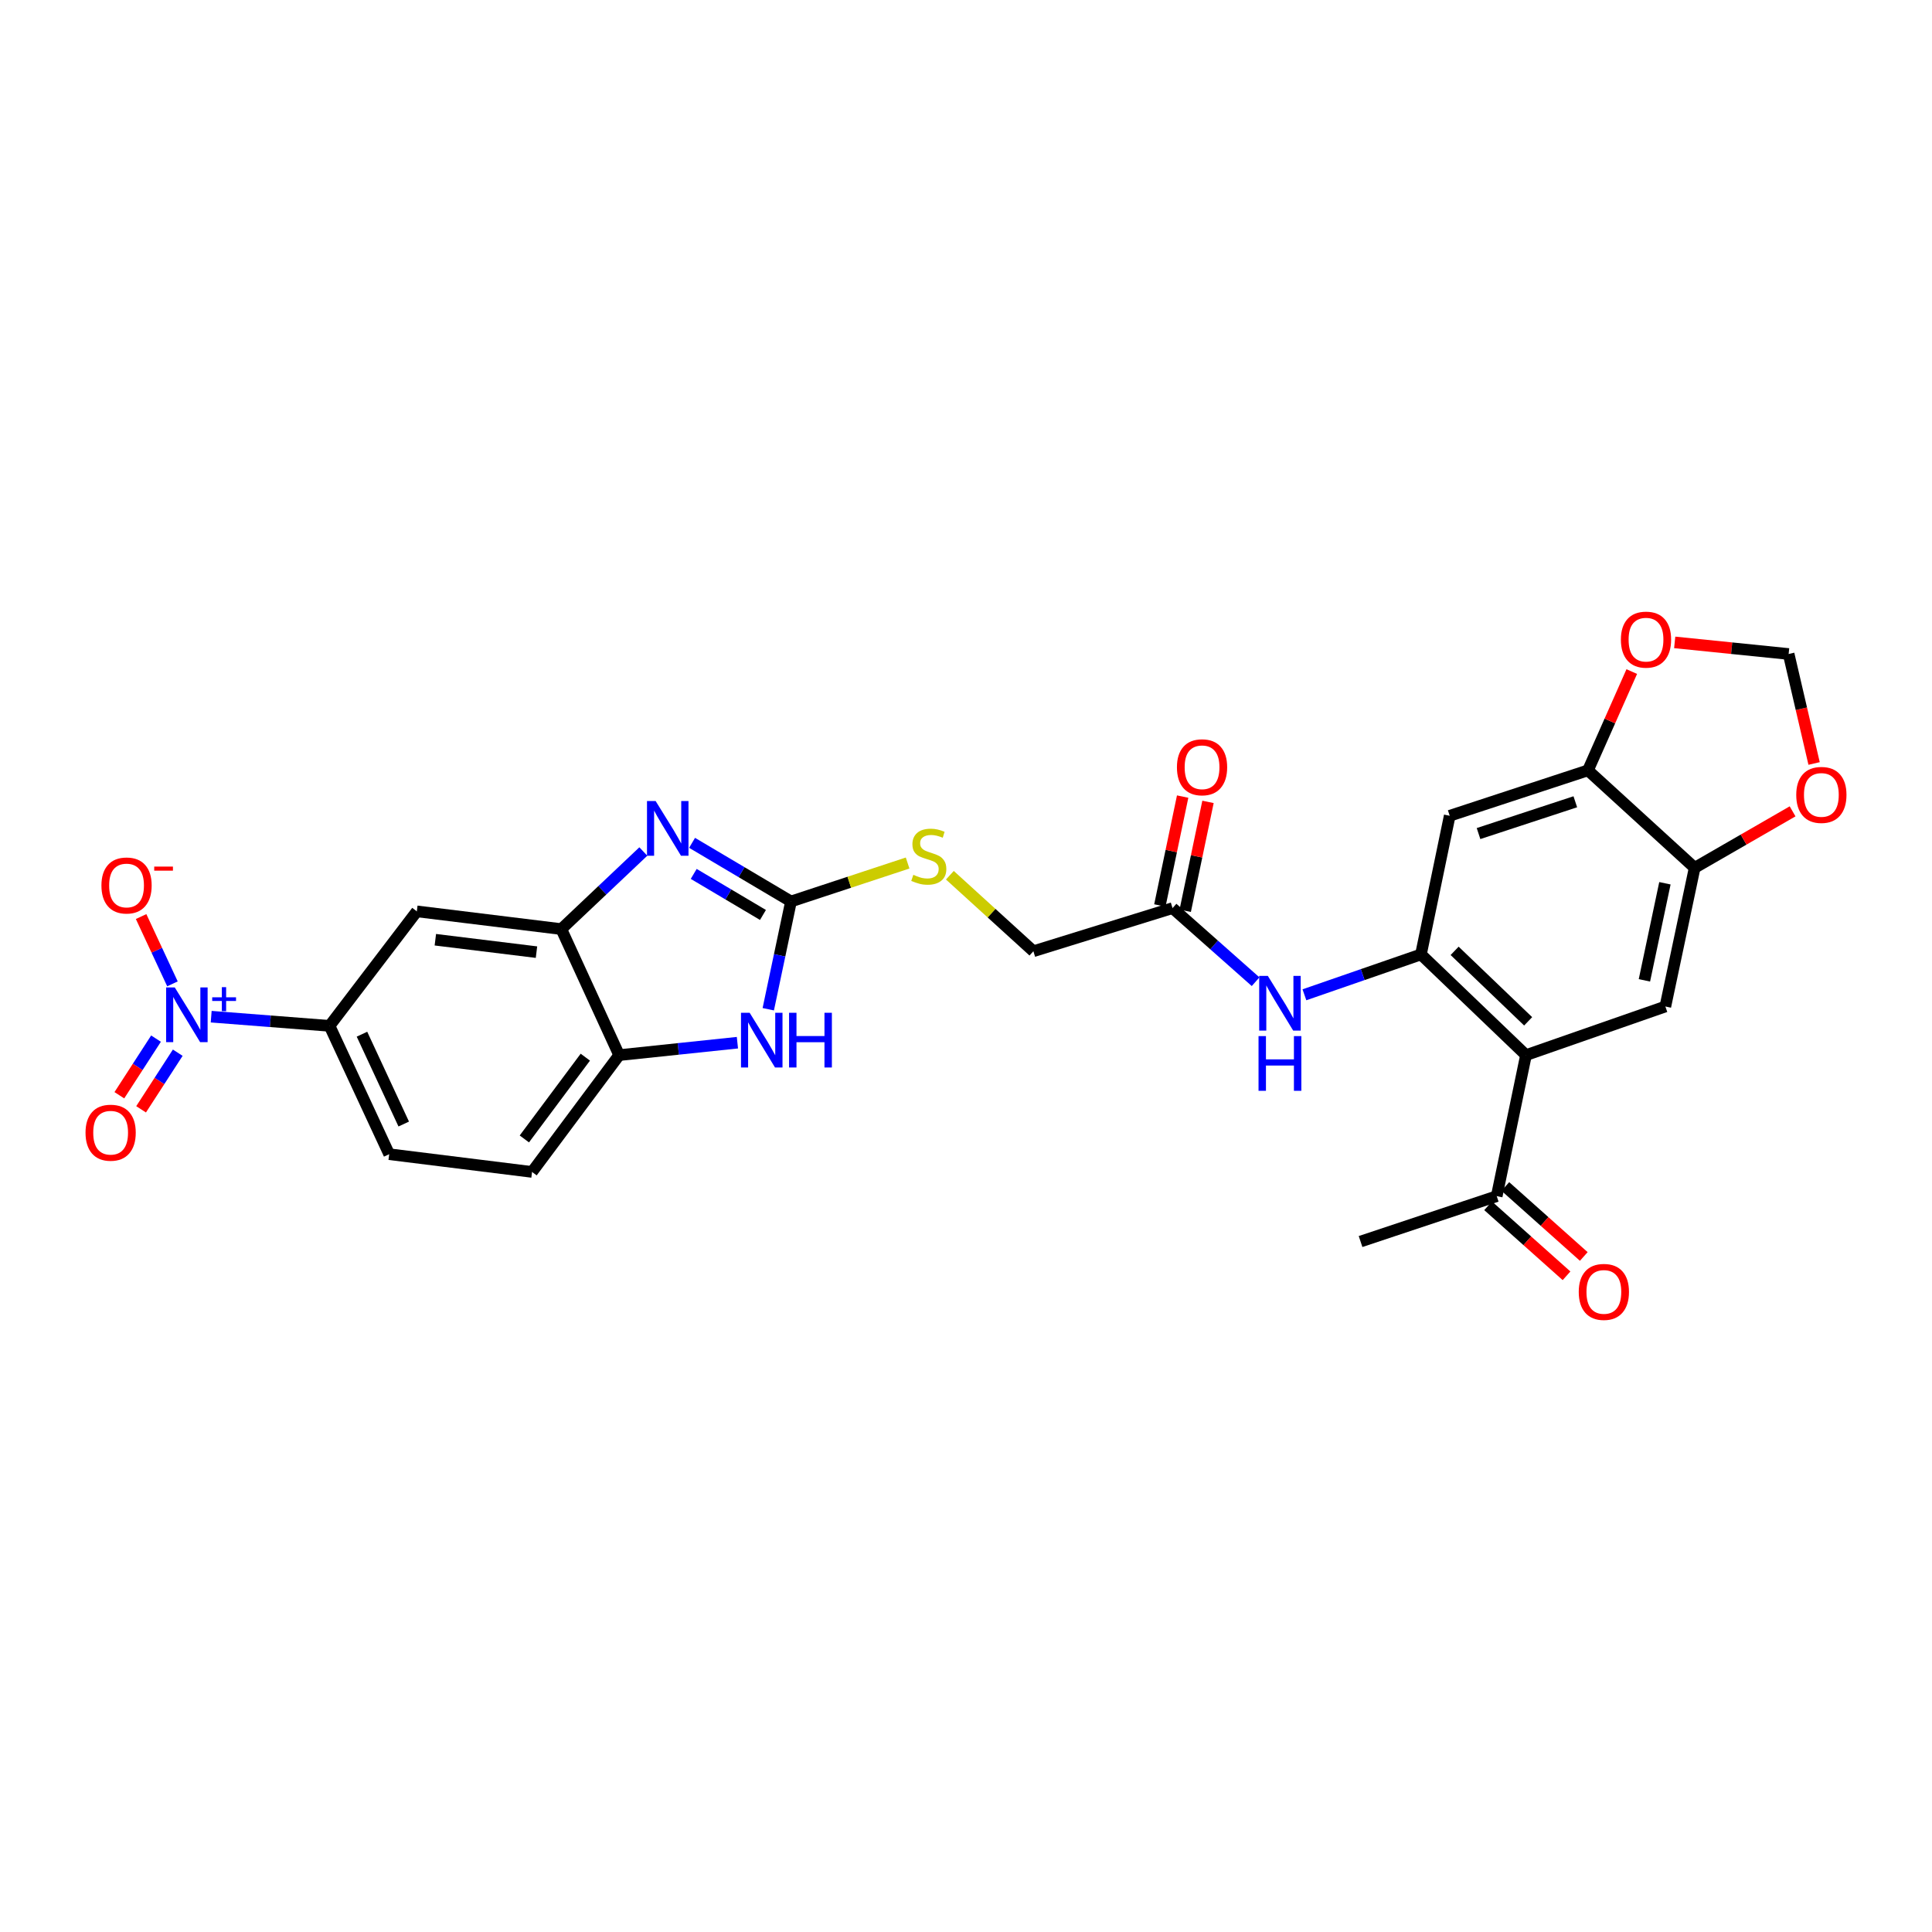 <?xml version='1.0' encoding='iso-8859-1'?>
<svg version='1.1' baseProfile='full'
              xmlns='http://www.w3.org/2000/svg'
                      xmlns:rdkit='http://www.rdkit.org/xml'
                      xmlns:xlink='http://www.w3.org/1999/xlink'
                  xml:space='preserve'
width='1000px' height='1000px' viewBox='0 0 1000 1000'>
<!-- END OF HEADER -->
<rect style='opacity:1.0;fill:#FFFFFF;stroke:none' width='1000' height='1000' x='0' y='0'> </rect>
<path class='bond-0' d='M 409.421,466.598 L 383.82,451.425' style='fill:none;fill-rule:evenodd;stroke:#000000;stroke-width:6px;stroke-linecap:butt;stroke-linejoin:miter;stroke-opacity:1' />
<path class='bond-0' d='M 383.82,451.425 L 358.218,436.251' style='fill:none;fill-rule:evenodd;stroke:#0000FF;stroke-width:6px;stroke-linecap:butt;stroke-linejoin:miter;stroke-opacity:1' />
<path class='bond-0' d='M 394.906,473.579 L 376.985,462.957' style='fill:none;fill-rule:evenodd;stroke:#000000;stroke-width:6px;stroke-linecap:butt;stroke-linejoin:miter;stroke-opacity:1' />
<path class='bond-0' d='M 376.985,462.957 L 359.064,452.335' style='fill:none;fill-rule:evenodd;stroke:#0000FF;stroke-width:6px;stroke-linecap:butt;stroke-linejoin:miter;stroke-opacity:1' />
<path class='bond-4' d='M 409.421,466.598 L 403.538,494.488' style='fill:none;fill-rule:evenodd;stroke:#000000;stroke-width:6px;stroke-linecap:butt;stroke-linejoin:miter;stroke-opacity:1' />
<path class='bond-4' d='M 403.538,494.488 L 397.654,522.378' style='fill:none;fill-rule:evenodd;stroke:#0000FF;stroke-width:6px;stroke-linecap:butt;stroke-linejoin:miter;stroke-opacity:1' />
<path class='bond-17' d='M 409.421,466.598 L 439.602,456.648' style='fill:none;fill-rule:evenodd;stroke:#000000;stroke-width:6px;stroke-linecap:butt;stroke-linejoin:miter;stroke-opacity:1' />
<path class='bond-17' d='M 439.602,456.648 L 469.783,446.698' style='fill:none;fill-rule:evenodd;stroke:#CCCC00;stroke-width:6px;stroke-linecap:butt;stroke-linejoin:miter;stroke-opacity:1' />
<path class='bond-5' d='M 332.989,440.739 L 311.761,460.818' style='fill:none;fill-rule:evenodd;stroke:#0000FF;stroke-width:6px;stroke-linecap:butt;stroke-linejoin:miter;stroke-opacity:1' />
<path class='bond-5' d='M 311.761,460.818 L 290.534,480.898' style='fill:none;fill-rule:evenodd;stroke:#000000;stroke-width:6px;stroke-linecap:butt;stroke-linejoin:miter;stroke-opacity:1' />
<path class='bond-1' d='M 109.314,526.233 L 139.94,528.608' style='fill:none;fill-rule:evenodd;stroke:#0000FF;stroke-width:6px;stroke-linecap:butt;stroke-linejoin:miter;stroke-opacity:1' />
<path class='bond-1' d='M 139.94,528.608 L 170.567,530.984' style='fill:none;fill-rule:evenodd;stroke:#000000;stroke-width:6px;stroke-linecap:butt;stroke-linejoin:miter;stroke-opacity:1' />
<path class='bond-16' d='M 89.265,509.248 L 81.149,491.828' style='fill:none;fill-rule:evenodd;stroke:#0000FF;stroke-width:6px;stroke-linecap:butt;stroke-linejoin:miter;stroke-opacity:1' />
<path class='bond-16' d='M 81.149,491.828 L 73.034,474.409' style='fill:none;fill-rule:evenodd;stroke:#FF0000;stroke-width:6px;stroke-linecap:butt;stroke-linejoin:miter;stroke-opacity:1' />
<path class='bond-20' d='M 80.753,537.589 L 71.265,552.244' style='fill:none;fill-rule:evenodd;stroke:#0000FF;stroke-width:6px;stroke-linecap:butt;stroke-linejoin:miter;stroke-opacity:1' />
<path class='bond-20' d='M 71.265,552.244 L 61.777,566.899' style='fill:none;fill-rule:evenodd;stroke:#FF0000;stroke-width:6px;stroke-linecap:butt;stroke-linejoin:miter;stroke-opacity:1' />
<path class='bond-20' d='M 92.007,544.874 L 82.518,559.529' style='fill:none;fill-rule:evenodd;stroke:#0000FF;stroke-width:6px;stroke-linecap:butt;stroke-linejoin:miter;stroke-opacity:1' />
<path class='bond-20' d='M 82.518,559.529 L 73.03,574.184' style='fill:none;fill-rule:evenodd;stroke:#FF0000;stroke-width:6px;stroke-linecap:butt;stroke-linejoin:miter;stroke-opacity:1' />
<path class='bond-2' d='M 735.481,494.013 L 705.323,504.458' style='fill:none;fill-rule:evenodd;stroke:#000000;stroke-width:6px;stroke-linecap:butt;stroke-linejoin:miter;stroke-opacity:1' />
<path class='bond-2' d='M 705.323,504.458 L 675.165,514.902' style='fill:none;fill-rule:evenodd;stroke:#0000FF;stroke-width:6px;stroke-linecap:butt;stroke-linejoin:miter;stroke-opacity:1' />
<path class='bond-3' d='M 735.481,494.013 L 789.849,546.132' style='fill:none;fill-rule:evenodd;stroke:#000000;stroke-width:6px;stroke-linecap:butt;stroke-linejoin:miter;stroke-opacity:1' />
<path class='bond-3' d='M 752.913,492.154 L 790.971,528.637' style='fill:none;fill-rule:evenodd;stroke:#000000;stroke-width:6px;stroke-linecap:butt;stroke-linejoin:miter;stroke-opacity:1' />
<path class='bond-8' d='M 735.481,494.013 L 750.369,422.24' style='fill:none;fill-rule:evenodd;stroke:#000000;stroke-width:6px;stroke-linecap:butt;stroke-linejoin:miter;stroke-opacity:1' />
<path class='bond-6' d='M 789.849,546.132 L 861.987,520.966' style='fill:none;fill-rule:evenodd;stroke:#000000;stroke-width:6px;stroke-linecap:butt;stroke-linejoin:miter;stroke-opacity:1' />
<path class='bond-15' d='M 789.849,546.132 L 774.7,619.119' style='fill:none;fill-rule:evenodd;stroke:#000000;stroke-width:6px;stroke-linecap:butt;stroke-linejoin:miter;stroke-opacity:1' />
<path class='bond-9' d='M 381.685,539.696 L 351.079,542.914' style='fill:none;fill-rule:evenodd;stroke:#0000FF;stroke-width:6px;stroke-linecap:butt;stroke-linejoin:miter;stroke-opacity:1' />
<path class='bond-9' d='M 351.079,542.914 L 320.474,546.132' style='fill:none;fill-rule:evenodd;stroke:#000000;stroke-width:6px;stroke-linecap:butt;stroke-linejoin:miter;stroke-opacity:1' />
<path class='bond-10' d='M 290.534,480.898 L 215.752,471.715' style='fill:none;fill-rule:evenodd;stroke:#000000;stroke-width:6px;stroke-linecap:butt;stroke-linejoin:miter;stroke-opacity:1' />
<path class='bond-10' d='M 277.683,492.826 L 225.335,486.398' style='fill:none;fill-rule:evenodd;stroke:#000000;stroke-width:6px;stroke-linecap:butt;stroke-linejoin:miter;stroke-opacity:1' />
<path class='bond-28' d='M 290.534,480.898 L 320.474,546.132' style='fill:none;fill-rule:evenodd;stroke:#000000;stroke-width:6px;stroke-linecap:butt;stroke-linejoin:miter;stroke-opacity:1' />
<path class='bond-30' d='M 861.987,520.966 L 877.151,449.178' style='fill:none;fill-rule:evenodd;stroke:#000000;stroke-width:6px;stroke-linecap:butt;stroke-linejoin:miter;stroke-opacity:1' />
<path class='bond-30' d='M 851.145,507.428 L 861.76,457.176' style='fill:none;fill-rule:evenodd;stroke:#000000;stroke-width:6px;stroke-linecap:butt;stroke-linejoin:miter;stroke-opacity:1' />
<path class='bond-7' d='M 170.567,530.984 L 215.752,471.715' style='fill:none;fill-rule:evenodd;stroke:#000000;stroke-width:6px;stroke-linecap:butt;stroke-linejoin:miter;stroke-opacity:1' />
<path class='bond-29' d='M 170.567,530.984 L 201.445,597.409' style='fill:none;fill-rule:evenodd;stroke:#000000;stroke-width:6px;stroke-linecap:butt;stroke-linejoin:miter;stroke-opacity:1' />
<path class='bond-29' d='M 187.355,535.296 L 208.97,581.795' style='fill:none;fill-rule:evenodd;stroke:#000000;stroke-width:6px;stroke-linecap:butt;stroke-linejoin:miter;stroke-opacity:1' />
<path class='bond-13' d='M 750.369,422.24 L 821.926,398.735' style='fill:none;fill-rule:evenodd;stroke:#000000;stroke-width:6px;stroke-linecap:butt;stroke-linejoin:miter;stroke-opacity:1' />
<path class='bond-13' d='M 765.286,431.451 L 815.376,414.997' style='fill:none;fill-rule:evenodd;stroke:#000000;stroke-width:6px;stroke-linecap:butt;stroke-linejoin:miter;stroke-opacity:1' />
<path class='bond-22' d='M 320.474,546.132 L 275.385,606.592' style='fill:none;fill-rule:evenodd;stroke:#000000;stroke-width:6px;stroke-linecap:butt;stroke-linejoin:miter;stroke-opacity:1' />
<path class='bond-22' d='M 302.964,547.187 L 271.402,589.509' style='fill:none;fill-rule:evenodd;stroke:#000000;stroke-width:6px;stroke-linecap:butt;stroke-linejoin:miter;stroke-opacity:1' />
<path class='bond-11' d='M 649.897,508.13 L 628.4,489.085' style='fill:none;fill-rule:evenodd;stroke:#0000FF;stroke-width:6px;stroke-linecap:butt;stroke-linejoin:miter;stroke-opacity:1' />
<path class='bond-11' d='M 628.4,489.085 L 606.904,470.039' style='fill:none;fill-rule:evenodd;stroke:#000000;stroke-width:6px;stroke-linecap:butt;stroke-linejoin:miter;stroke-opacity:1' />
<path class='bond-12' d='M 877.151,449.178 L 821.926,398.735' style='fill:none;fill-rule:evenodd;stroke:#000000;stroke-width:6px;stroke-linecap:butt;stroke-linejoin:miter;stroke-opacity:1' />
<path class='bond-18' d='M 877.151,449.178 L 902.497,434.565' style='fill:none;fill-rule:evenodd;stroke:#000000;stroke-width:6px;stroke-linecap:butt;stroke-linejoin:miter;stroke-opacity:1' />
<path class='bond-18' d='M 902.497,434.565 L 927.842,419.952' style='fill:none;fill-rule:evenodd;stroke:#FF0000;stroke-width:6px;stroke-linecap:butt;stroke-linejoin:miter;stroke-opacity:1' />
<path class='bond-19' d='M 821.926,398.735 L 833.264,373.169' style='fill:none;fill-rule:evenodd;stroke:#000000;stroke-width:6px;stroke-linecap:butt;stroke-linejoin:miter;stroke-opacity:1' />
<path class='bond-19' d='M 833.264,373.169 L 844.603,347.604' style='fill:none;fill-rule:evenodd;stroke:#FF0000;stroke-width:6px;stroke-linecap:butt;stroke-linejoin:miter;stroke-opacity:1' />
<path class='bond-14' d='M 606.904,470.039 L 534.878,492.36' style='fill:none;fill-rule:evenodd;stroke:#000000;stroke-width:6px;stroke-linecap:butt;stroke-linejoin:miter;stroke-opacity:1' />
<path class='bond-24' d='M 613.465,471.412 L 619.363,443.234' style='fill:none;fill-rule:evenodd;stroke:#000000;stroke-width:6px;stroke-linecap:butt;stroke-linejoin:miter;stroke-opacity:1' />
<path class='bond-24' d='M 619.363,443.234 L 625.26,415.057' style='fill:none;fill-rule:evenodd;stroke:#FF0000;stroke-width:6px;stroke-linecap:butt;stroke-linejoin:miter;stroke-opacity:1' />
<path class='bond-24' d='M 600.343,468.666 L 606.241,440.488' style='fill:none;fill-rule:evenodd;stroke:#000000;stroke-width:6px;stroke-linecap:butt;stroke-linejoin:miter;stroke-opacity:1' />
<path class='bond-24' d='M 606.241,440.488 L 612.139,412.31' style='fill:none;fill-rule:evenodd;stroke:#FF0000;stroke-width:6px;stroke-linecap:butt;stroke-linejoin:miter;stroke-opacity:1' />
<path class='bond-25' d='M 770.237,624.121 L 790.536,642.236' style='fill:none;fill-rule:evenodd;stroke:#000000;stroke-width:6px;stroke-linecap:butt;stroke-linejoin:miter;stroke-opacity:1' />
<path class='bond-25' d='M 790.536,642.236 L 810.835,660.351' style='fill:none;fill-rule:evenodd;stroke:#FF0000;stroke-width:6px;stroke-linecap:butt;stroke-linejoin:miter;stroke-opacity:1' />
<path class='bond-25' d='M 779.163,614.118 L 799.462,632.233' style='fill:none;fill-rule:evenodd;stroke:#000000;stroke-width:6px;stroke-linecap:butt;stroke-linejoin:miter;stroke-opacity:1' />
<path class='bond-25' d='M 799.462,632.233 L 819.761,650.348' style='fill:none;fill-rule:evenodd;stroke:#FF0000;stroke-width:6px;stroke-linecap:butt;stroke-linejoin:miter;stroke-opacity:1' />
<path class='bond-27' d='M 774.7,619.119 L 704.223,642.609' style='fill:none;fill-rule:evenodd;stroke:#000000;stroke-width:6px;stroke-linecap:butt;stroke-linejoin:miter;stroke-opacity:1' />
<path class='bond-26' d='M 491.65,453.016 L 513.264,472.688' style='fill:none;fill-rule:evenodd;stroke:#CCCC00;stroke-width:6px;stroke-linecap:butt;stroke-linejoin:miter;stroke-opacity:1' />
<path class='bond-26' d='M 513.264,472.688 L 534.878,492.36' style='fill:none;fill-rule:evenodd;stroke:#000000;stroke-width:6px;stroke-linecap:butt;stroke-linejoin:miter;stroke-opacity:1' />
<path class='bond-31' d='M 938.972,395.176 L 932.385,366.841' style='fill:none;fill-rule:evenodd;stroke:#FF0000;stroke-width:6px;stroke-linecap:butt;stroke-linejoin:miter;stroke-opacity:1' />
<path class='bond-31' d='M 932.385,366.841 L 925.799,338.506' style='fill:none;fill-rule:evenodd;stroke:#000000;stroke-width:6px;stroke-linecap:butt;stroke-linejoin:miter;stroke-opacity:1' />
<path class='bond-21' d='M 866.825,332.503 L 896.312,335.504' style='fill:none;fill-rule:evenodd;stroke:#FF0000;stroke-width:6px;stroke-linecap:butt;stroke-linejoin:miter;stroke-opacity:1' />
<path class='bond-21' d='M 896.312,335.504 L 925.799,338.506' style='fill:none;fill-rule:evenodd;stroke:#000000;stroke-width:6px;stroke-linecap:butt;stroke-linejoin:miter;stroke-opacity:1' />
<path class='bond-23' d='M 275.385,606.592 L 201.445,597.409' style='fill:none;fill-rule:evenodd;stroke:#000000;stroke-width:6px;stroke-linecap:butt;stroke-linejoin:miter;stroke-opacity:1' />
<path  class='atom-1' d='M 339.364 414.626
L 348.644 429.626
Q 349.564 431.106, 351.044 433.786
Q 352.524 436.466, 352.604 436.626
L 352.604 414.626
L 356.364 414.626
L 356.364 442.946
L 352.484 442.946
L 342.524 426.546
Q 341.364 424.626, 340.124 422.426
Q 338.924 420.226, 338.564 419.546
L 338.564 442.946
L 334.884 442.946
L 334.884 414.626
L 339.364 414.626
' fill='#0000FF'/>
<path  class='atom-2' d='M 90.463 511.096
L 99.743 526.096
Q 100.663 527.576, 102.143 530.256
Q 103.623 532.936, 103.703 533.096
L 103.703 511.096
L 107.463 511.096
L 107.463 539.416
L 103.583 539.416
L 93.623 523.016
Q 92.463 521.096, 91.223 518.896
Q 90.023 516.696, 89.663 516.016
L 89.663 539.416
L 85.983 539.416
L 85.983 511.096
L 90.463 511.096
' fill='#0000FF'/>
<path  class='atom-2' d='M 109.839 516.201
L 114.828 516.201
L 114.828 510.948
L 117.046 510.948
L 117.046 516.201
L 122.168 516.201
L 122.168 518.102
L 117.046 518.102
L 117.046 523.382
L 114.828 523.382
L 114.828 518.102
L 109.839 518.102
L 109.839 516.201
' fill='#0000FF'/>
<path  class='atom-5' d='M 388.02 524.212
L 397.3 539.212
Q 398.22 540.692, 399.7 543.372
Q 401.18 546.052, 401.26 546.212
L 401.26 524.212
L 405.02 524.212
L 405.02 552.532
L 401.14 552.532
L 391.18 536.132
Q 390.02 534.212, 388.78 532.012
Q 387.58 529.812, 387.22 529.132
L 387.22 552.532
L 383.54 552.532
L 383.54 524.212
L 388.02 524.212
' fill='#0000FF'/>
<path  class='atom-5' d='M 408.42 524.212
L 412.26 524.212
L 412.26 536.252
L 426.74 536.252
L 426.74 524.212
L 430.58 524.212
L 430.58 552.532
L 426.74 552.532
L 426.74 539.452
L 412.26 539.452
L 412.26 552.532
L 408.42 552.532
L 408.42 524.212
' fill='#0000FF'/>
<path  class='atom-12' d='M 656.234 505.131
L 665.514 520.131
Q 666.434 521.611, 667.914 524.291
Q 669.394 526.971, 669.474 527.131
L 669.474 505.131
L 673.234 505.131
L 673.234 533.451
L 669.354 533.451
L 659.394 517.051
Q 658.234 515.131, 656.994 512.931
Q 655.794 510.731, 655.434 510.051
L 655.434 533.451
L 651.754 533.451
L 651.754 505.131
L 656.234 505.131
' fill='#0000FF'/>
<path  class='atom-12' d='M 651.414 536.283
L 655.254 536.283
L 655.254 548.323
L 669.734 548.323
L 669.734 536.283
L 673.574 536.283
L 673.574 564.603
L 669.734 564.603
L 669.734 551.523
L 655.254 551.523
L 655.254 564.603
L 651.414 564.603
L 651.414 536.283
' fill='#0000FF'/>
<path  class='atom-17' d='M 52.502 458.322
Q 52.502 451.522, 55.862 447.722
Q 59.222 443.922, 65.502 443.922
Q 71.782 443.922, 75.142 447.722
Q 78.502 451.522, 78.502 458.322
Q 78.502 465.202, 75.102 469.122
Q 71.702 473.002, 65.502 473.002
Q 59.262 473.002, 55.862 469.122
Q 52.502 465.242, 52.502 458.322
M 65.502 469.802
Q 69.822 469.802, 72.142 466.922
Q 74.502 464.002, 74.502 458.322
Q 74.502 452.762, 72.142 449.962
Q 69.822 447.122, 65.502 447.122
Q 61.182 447.122, 58.822 449.922
Q 56.502 452.722, 56.502 458.322
Q 56.502 464.042, 58.822 466.922
Q 61.182 469.802, 65.502 469.802
' fill='#FF0000'/>
<path  class='atom-17' d='M 79.822 448.544
L 89.511 448.544
L 89.511 450.656
L 79.822 450.656
L 79.822 448.544
' fill='#FF0000'/>
<path  class='atom-18' d='M 472.74 452.806
Q 473.06 452.926, 474.38 453.486
Q 475.7 454.046, 477.14 454.406
Q 478.62 454.726, 480.06 454.726
Q 482.74 454.726, 484.3 453.446
Q 485.86 452.126, 485.86 449.846
Q 485.86 448.286, 485.06 447.326
Q 484.3 446.366, 483.1 445.846
Q 481.9 445.326, 479.9 444.726
Q 477.38 443.966, 475.86 443.246
Q 474.38 442.526, 473.3 441.006
Q 472.26 439.486, 472.26 436.926
Q 472.26 433.366, 474.66 431.166
Q 477.1 428.966, 481.9 428.966
Q 485.18 428.966, 488.9 430.526
L 487.98 433.606
Q 484.58 432.206, 482.02 432.206
Q 479.26 432.206, 477.74 433.366
Q 476.22 434.486, 476.26 436.446
Q 476.26 437.966, 477.02 438.886
Q 477.82 439.806, 478.94 440.326
Q 480.1 440.846, 482.02 441.446
Q 484.58 442.246, 486.1 443.046
Q 487.62 443.846, 488.7 445.486
Q 489.82 447.086, 489.82 449.846
Q 489.82 453.766, 487.18 455.886
Q 484.58 457.966, 480.22 457.966
Q 477.7 457.966, 475.78 457.406
Q 473.9 456.886, 471.66 455.966
L 472.74 452.806
' fill='#CCCC00'/>
<path  class='atom-19' d='M 929.735 411.446
Q 929.735 404.646, 933.095 400.846
Q 936.455 397.046, 942.735 397.046
Q 949.015 397.046, 952.375 400.846
Q 955.735 404.646, 955.735 411.446
Q 955.735 418.326, 952.335 422.246
Q 948.935 426.126, 942.735 426.126
Q 936.495 426.126, 933.095 422.246
Q 929.735 418.366, 929.735 411.446
M 942.735 422.926
Q 947.055 422.926, 949.375 420.046
Q 951.735 417.126, 951.735 411.446
Q 951.735 405.886, 949.375 403.086
Q 947.055 400.246, 942.735 400.246
Q 938.415 400.246, 936.055 403.046
Q 933.735 405.846, 933.735 411.446
Q 933.735 417.166, 936.055 420.046
Q 938.415 422.926, 942.735 422.926
' fill='#FF0000'/>
<path  class='atom-20' d='M 838.97 331.071
Q 838.97 324.271, 842.33 320.471
Q 845.69 316.671, 851.97 316.671
Q 858.25 316.671, 861.61 320.471
Q 864.97 324.271, 864.97 331.071
Q 864.97 337.951, 861.57 341.871
Q 858.17 345.751, 851.97 345.751
Q 845.73 345.751, 842.33 341.871
Q 838.97 337.991, 838.97 331.071
M 851.97 342.551
Q 856.29 342.551, 858.61 339.671
Q 860.97 336.751, 860.97 331.071
Q 860.97 325.511, 858.61 322.711
Q 856.29 319.871, 851.97 319.871
Q 847.65 319.871, 845.29 322.671
Q 842.97 325.471, 842.97 331.071
Q 842.97 336.791, 845.29 339.671
Q 847.65 342.551, 851.97 342.551
' fill='#FF0000'/>
<path  class='atom-21' d='M 44.265 586.281
Q 44.265 579.481, 47.625 575.681
Q 50.985 571.881, 57.265 571.881
Q 63.545 571.881, 66.905 575.681
Q 70.265 579.481, 70.265 586.281
Q 70.265 593.161, 66.865 597.081
Q 63.465 600.961, 57.265 600.961
Q 51.025 600.961, 47.625 597.081
Q 44.265 593.201, 44.265 586.281
M 57.265 597.761
Q 61.585 597.761, 63.905 594.881
Q 66.265 591.961, 66.265 586.281
Q 66.265 580.721, 63.905 577.921
Q 61.585 575.081, 57.265 575.081
Q 52.945 575.081, 50.585 577.881
Q 48.265 580.681, 48.265 586.281
Q 48.265 592.001, 50.585 594.881
Q 52.945 597.761, 57.265 597.761
' fill='#FF0000'/>
<path  class='atom-25' d='M 609.179 397.139
Q 609.179 390.339, 612.539 386.539
Q 615.899 382.739, 622.179 382.739
Q 628.459 382.739, 631.819 386.539
Q 635.179 390.339, 635.179 397.139
Q 635.179 404.019, 631.779 407.939
Q 628.379 411.819, 622.179 411.819
Q 615.939 411.819, 612.539 407.939
Q 609.179 404.059, 609.179 397.139
M 622.179 408.619
Q 626.499 408.619, 628.819 405.739
Q 631.179 402.819, 631.179 397.139
Q 631.179 391.579, 628.819 388.779
Q 626.499 385.939, 622.179 385.939
Q 617.859 385.939, 615.499 388.739
Q 613.179 391.539, 613.179 397.139
Q 613.179 402.859, 615.499 405.739
Q 617.859 408.619, 622.179 408.619
' fill='#FF0000'/>
<path  class='atom-26' d='M 817.156 668.689
Q 817.156 661.889, 820.516 658.089
Q 823.876 654.289, 830.156 654.289
Q 836.436 654.289, 839.796 658.089
Q 843.156 661.889, 843.156 668.689
Q 843.156 675.569, 839.756 679.489
Q 836.356 683.369, 830.156 683.369
Q 823.916 683.369, 820.516 679.489
Q 817.156 675.609, 817.156 668.689
M 830.156 680.169
Q 834.476 680.169, 836.796 677.289
Q 839.156 674.369, 839.156 668.689
Q 839.156 663.129, 836.796 660.329
Q 834.476 657.489, 830.156 657.489
Q 825.836 657.489, 823.476 660.289
Q 821.156 663.089, 821.156 668.689
Q 821.156 674.409, 823.476 677.289
Q 825.836 680.169, 830.156 680.169
' fill='#FF0000'/>
</svg>
